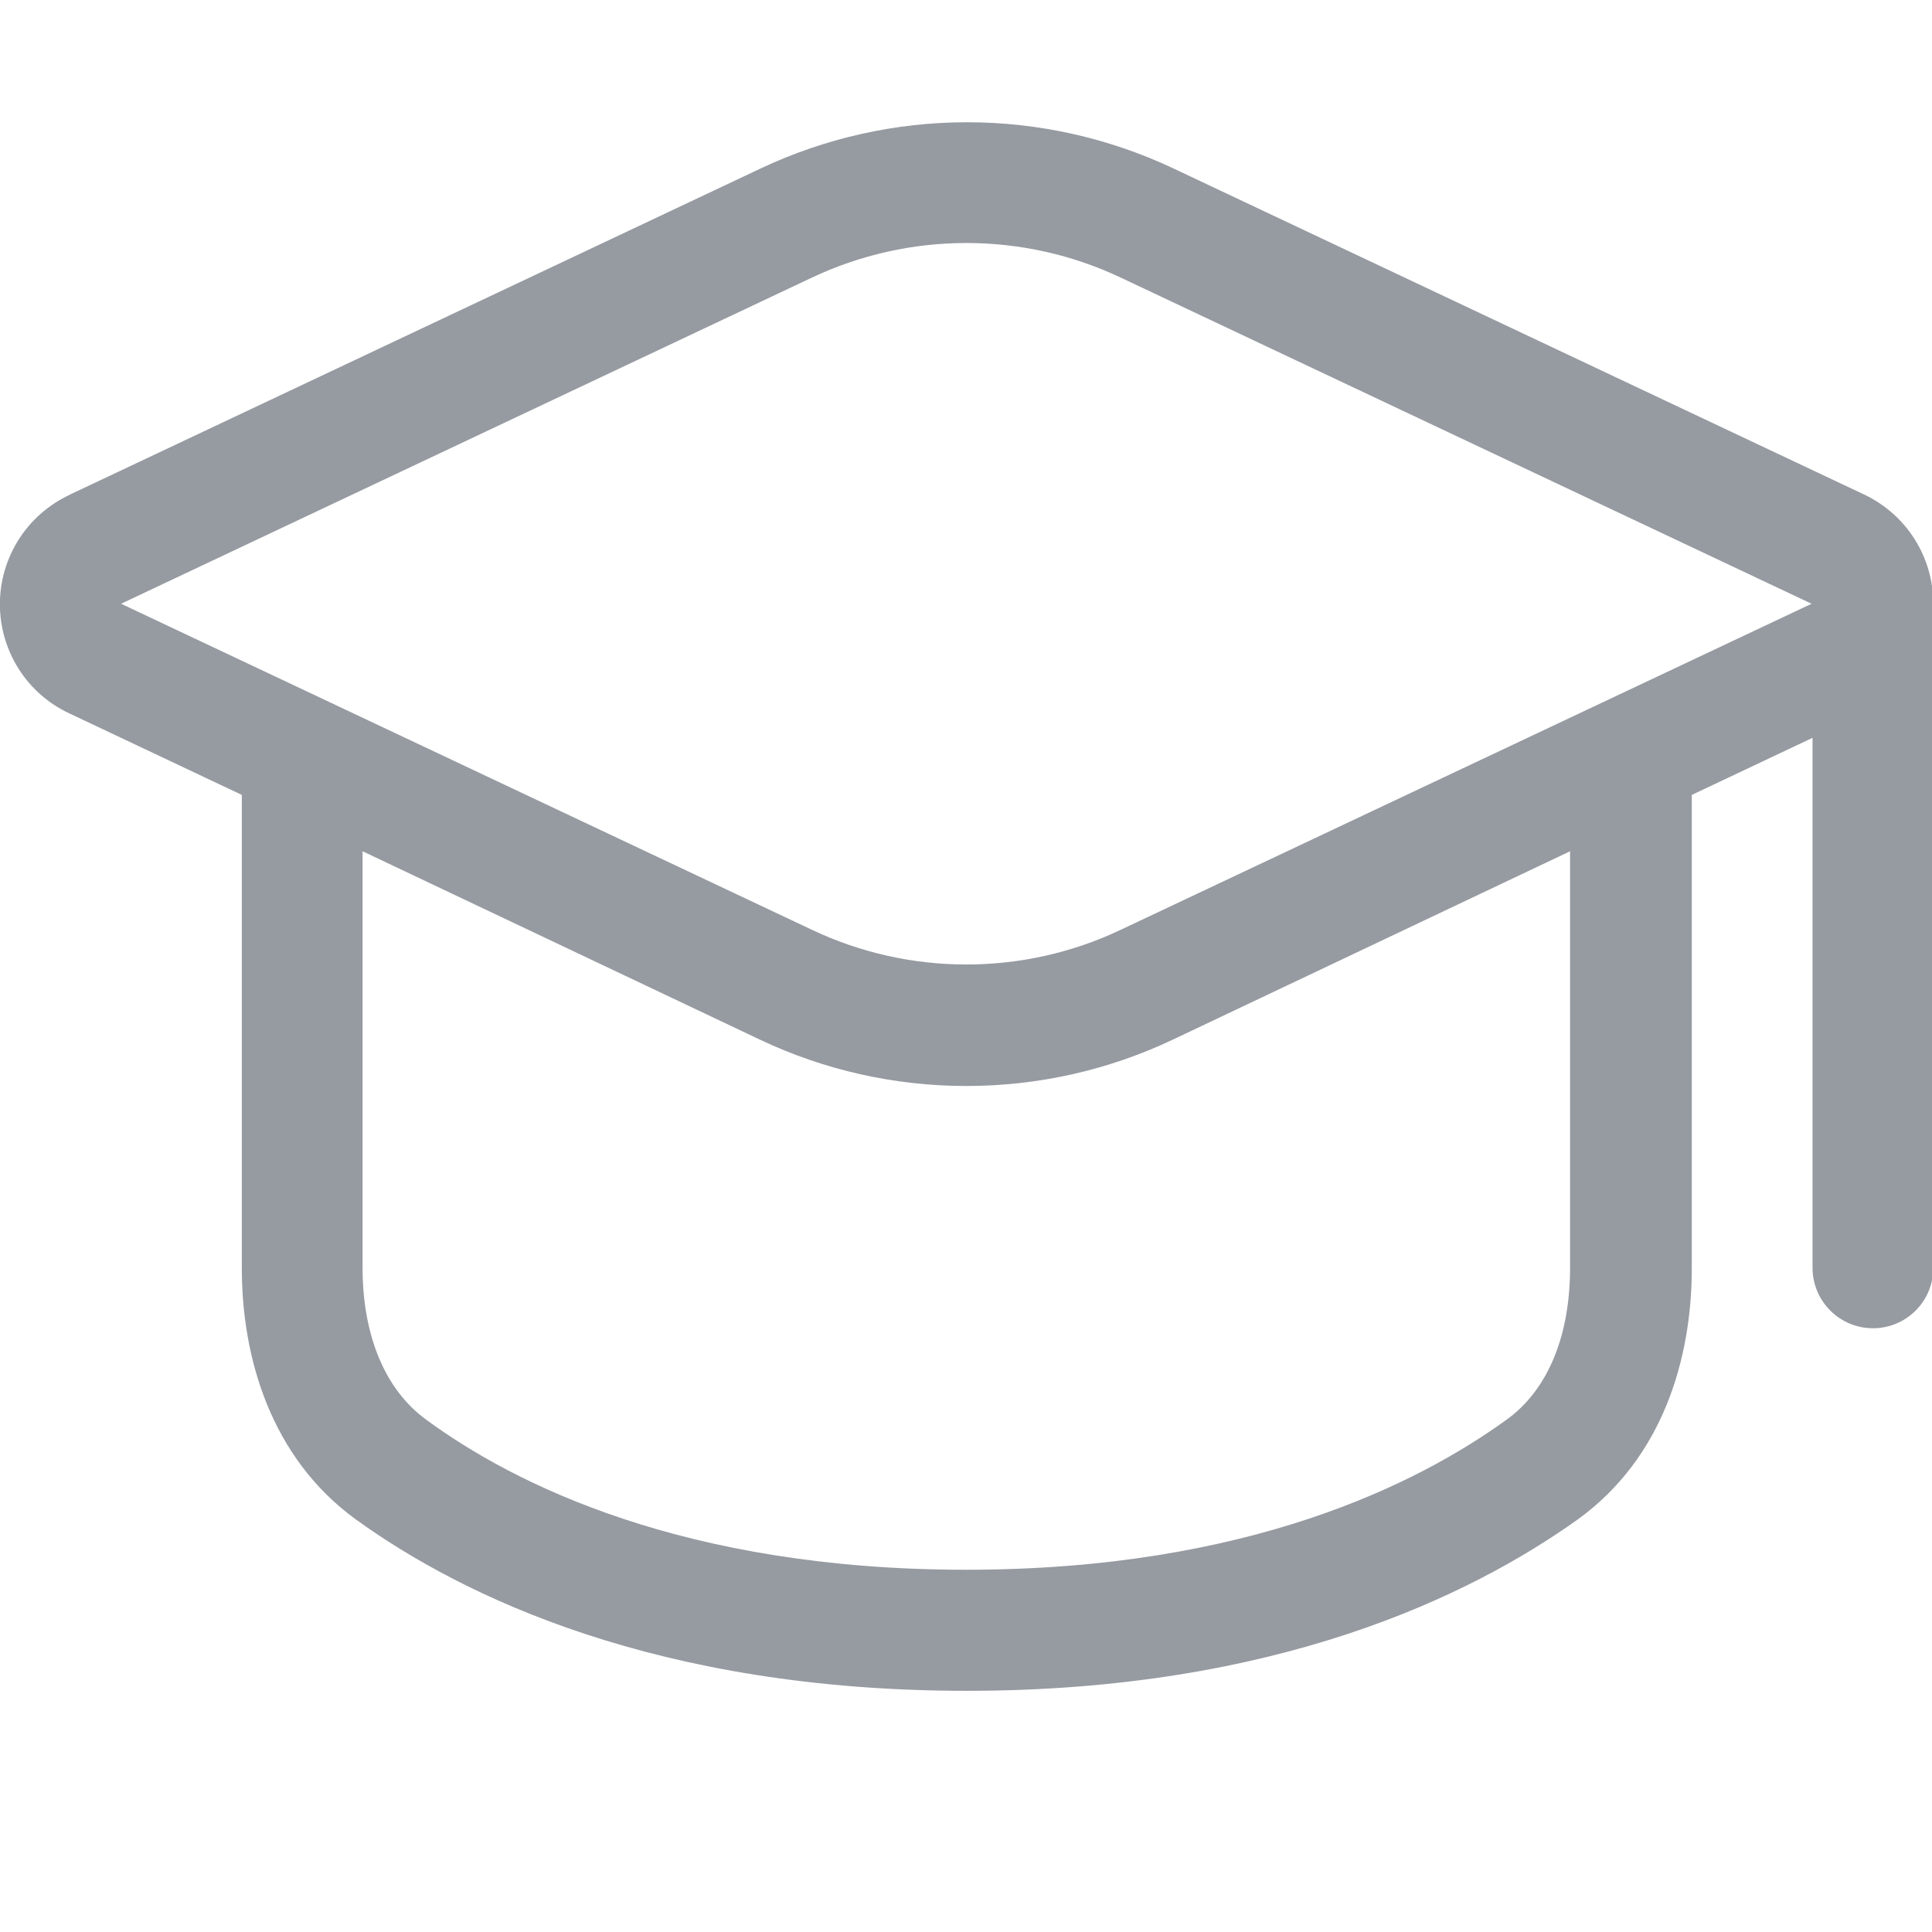 <svg width="18" height="18" viewBox="0 0 18 18" fill="none" xmlns="http://www.w3.org/2000/svg">
<g clip-path="url(#clip0_142_65)">
<path fill-rule="evenodd" clip-rule="evenodd" d="M0.645 4.612C0.452 4.703 0.288 4.847 0.174 5.027C0.06 5.207 -0.001 5.416 -0.001 5.629C-0.001 5.843 0.06 6.052 0.174 6.232C0.288 6.412 0.452 6.556 0.645 6.646L2.253 7.406V11.816C2.253 12.651 2.525 13.582 3.315 14.156C4.312 14.876 6.128 15.753 9.008 15.753C11.888 15.753 13.699 14.87 14.7 14.156C15.491 13.584 15.762 12.66 15.762 11.816V7.406L16.887 6.874V11.812C16.887 11.962 16.947 12.105 17.052 12.21C17.158 12.316 17.301 12.375 17.45 12.375C17.599 12.375 17.742 12.316 17.848 12.21C17.953 12.105 18.012 11.962 18.012 11.812V5.625C18.012 5.412 17.952 5.203 17.838 5.023C17.724 4.843 17.561 4.699 17.369 4.608L10.934 1.57C10.332 1.286 9.675 1.139 9.01 1.139C8.345 1.139 7.688 1.286 7.086 1.57L0.651 4.608L0.645 4.612ZM3.378 11.812V7.931L7.08 9.686C7.681 9.971 8.338 10.118 9.003 10.118C9.669 10.118 10.326 9.971 10.927 9.686L14.628 7.931V11.812C14.628 12.438 14.426 12.949 14.032 13.23C13.218 13.818 11.636 14.625 9.003 14.625C6.371 14.625 4.785 13.824 3.975 13.23C3.582 12.947 3.378 12.432 3.378 11.812ZM7.563 2.587C8.014 2.374 8.505 2.264 9.003 2.264C9.501 2.264 9.993 2.374 10.443 2.587L16.878 5.625L10.443 8.662C9.993 8.876 9.501 8.986 9.003 8.986C8.505 8.986 8.014 8.876 7.563 8.662L1.128 5.625L7.563 2.587Z" fill="#969AA1"/>
</g>
<defs>
<clipPath id="clip0_142_65">
<rect width="18" height="18" fill="white"/>
</clipPath>
</defs>
</svg>
